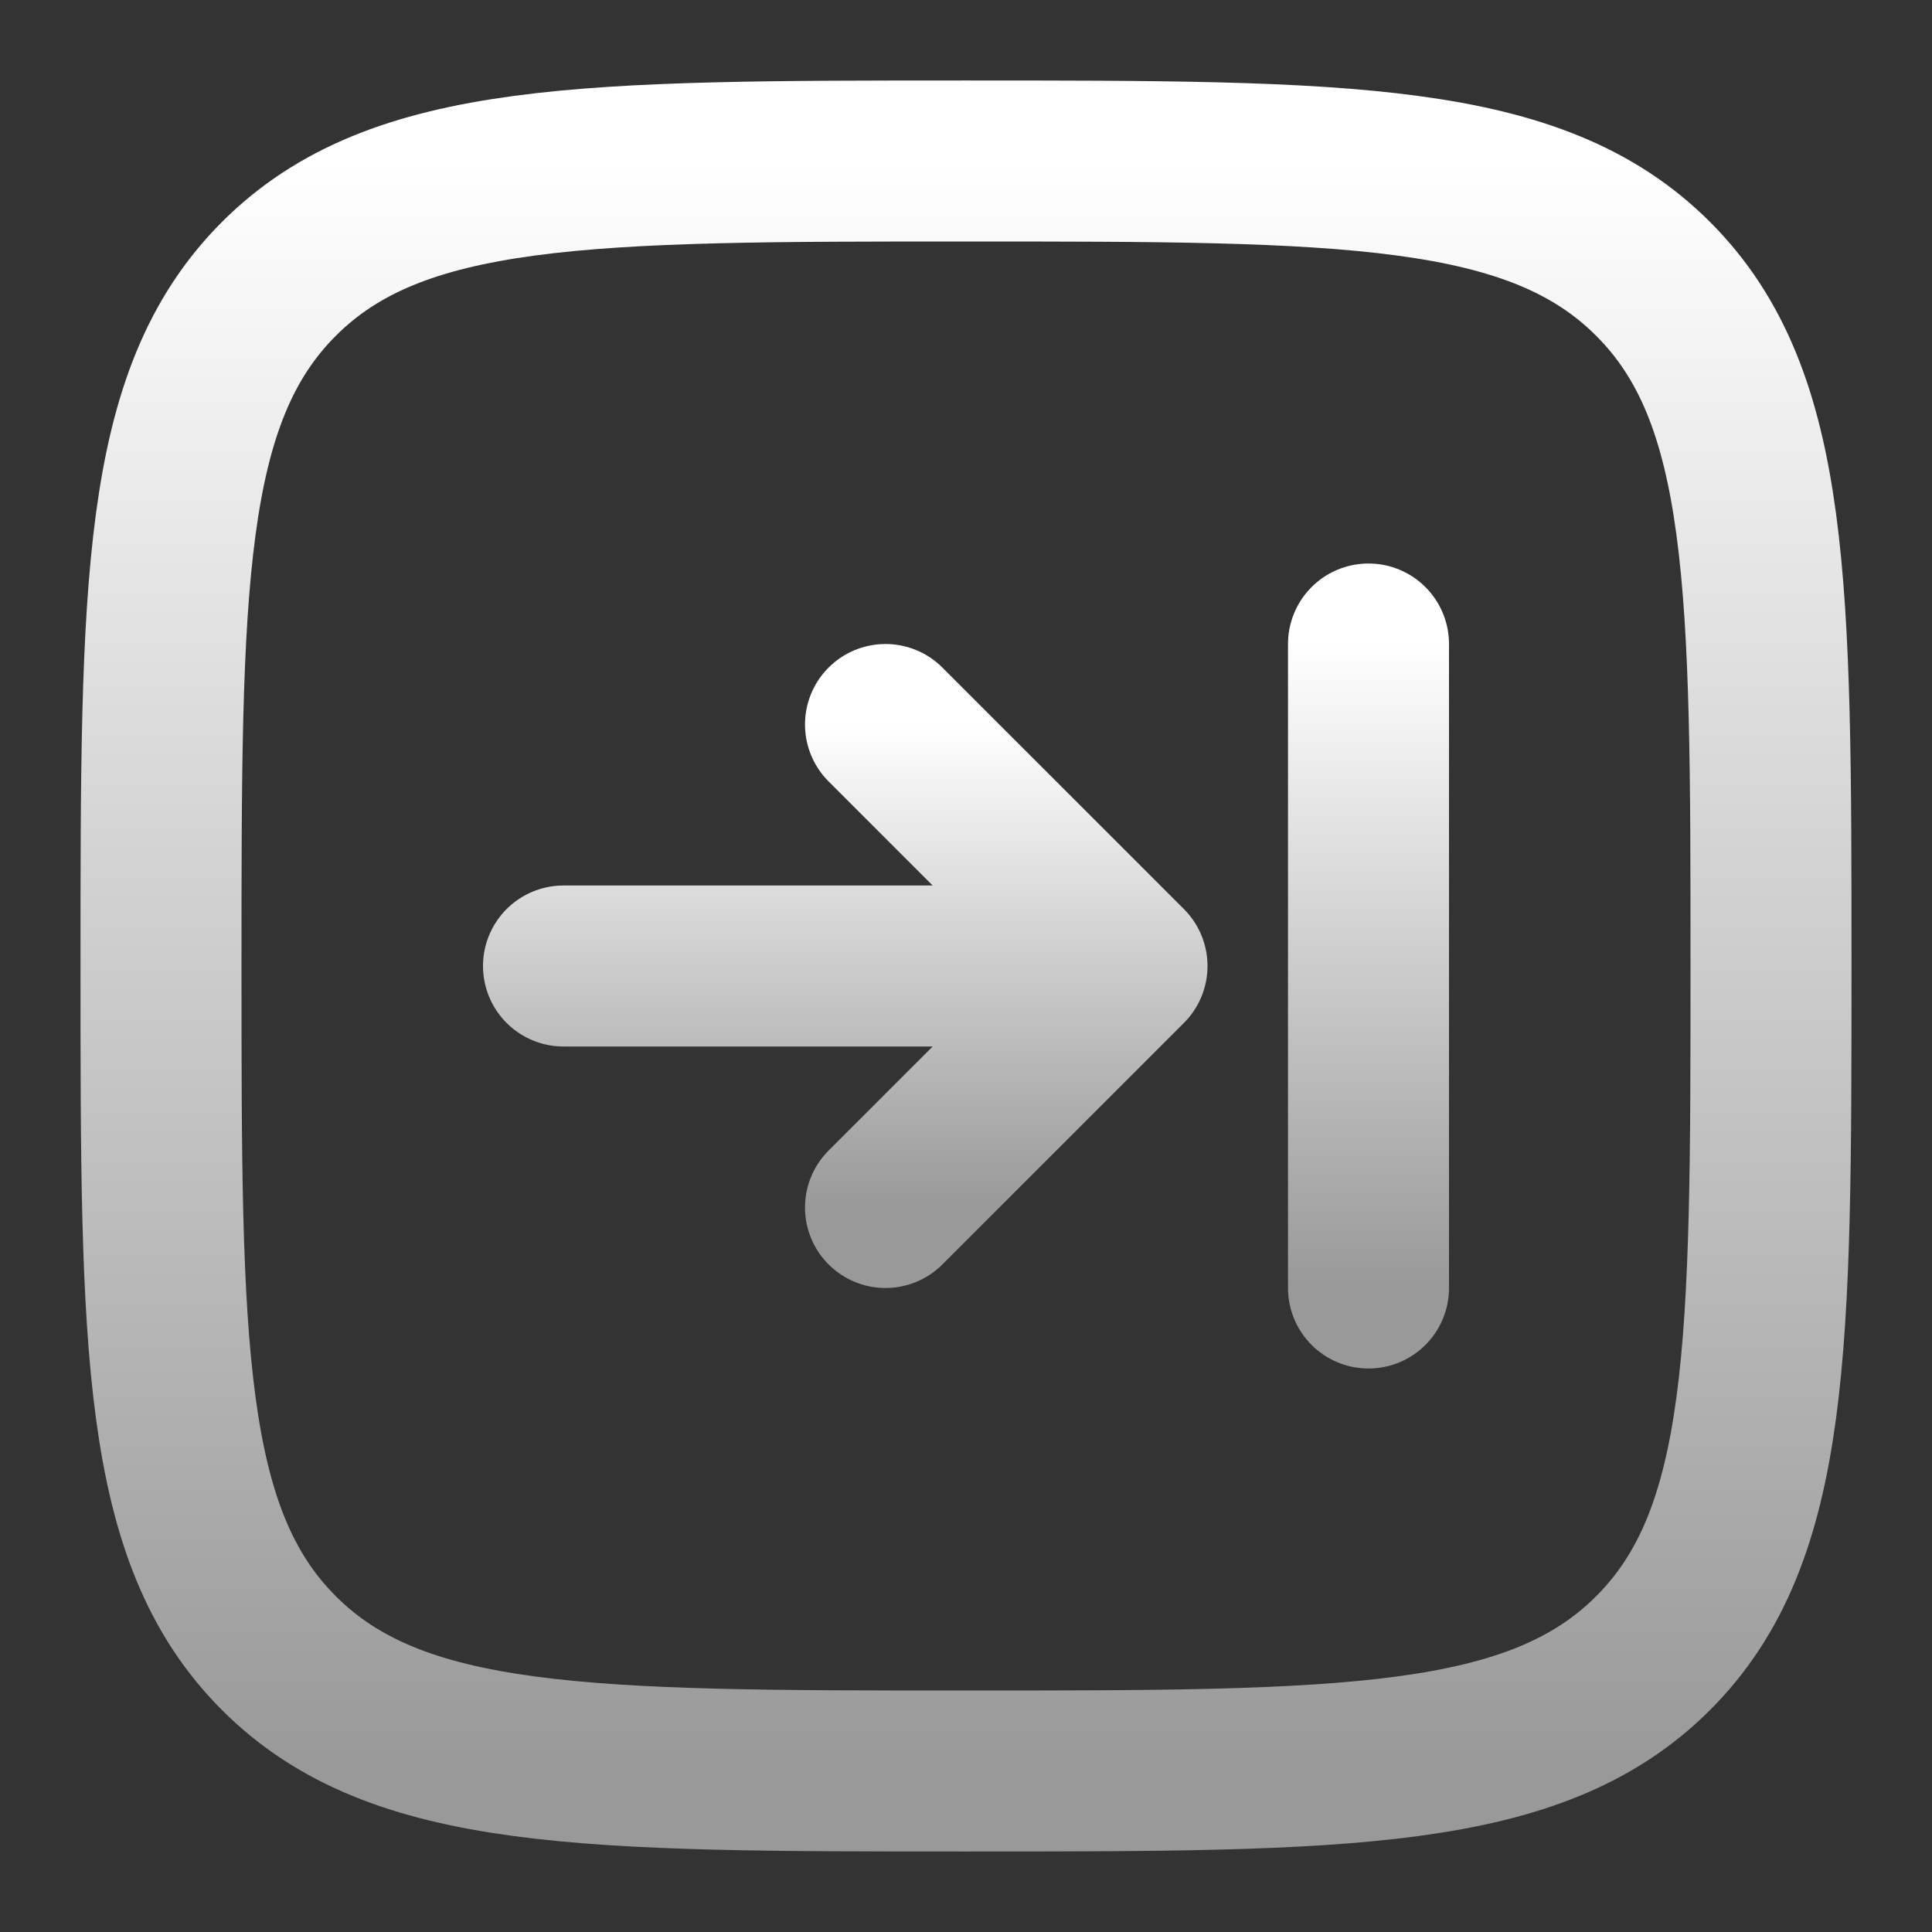 <svg width="60" height="60" viewBox="0 0 60 60" fill="none" xmlns="http://www.w3.org/2000/svg">
<rect x="0" y="0" width="60" height="60" fill="#333333" stroke="none"/>
<path d="M17.5 30L35 30M35 30L27.5 37.5M35 30L27.5 22.5" stroke="url(#paint0_linear_2_346)" stroke-width="5" stroke-linecap="round" stroke-linejoin="round"/>
<path d="M42.5 40L42.5 20" stroke="url(#paint1_linear_2_346)" stroke-width="5" stroke-linecap="round" stroke-linejoin="round"/>
<path d="M55 30C55 18.215 55 12.322 51.339 8.661C47.678 5 41.785 5 30 5C18.215 5 12.322 5 8.661 8.661C5 12.322 5 18.215 5 30C5 41.785 5 47.678 8.661 51.339C12.322 55 18.215 55 30 55C41.785 55 47.678 55 51.339 51.339C55 47.678 55 41.785 55 30Z" stroke="url(#paint2_linear_2_346)" stroke-width="5" stroke-linecap="round" stroke-linejoin="round"/>
<defs>
<linearGradient id="paint0_linear_2_346" x1="26.25" y1="22.5" x2="26.25" y2="37.5" gradientUnits="userSpaceOnUse">
<stop stop-color="white"/>
<stop offset="1" stop-color="#999999"/>
</linearGradient>
<linearGradient id="paint1_linear_2_346" x1="42" y1="20" x2="42" y2="40" gradientUnits="userSpaceOnUse">
<stop stop-color="white"/>
<stop offset="1" stop-color="#999999"/>
</linearGradient>
<linearGradient id="paint2_linear_2_346" x1="30" y1="5" x2="30" y2="55" gradientUnits="userSpaceOnUse">
<stop stop-color="white"/>
<stop offset="1" stop-color="#999999"/>
</linearGradient>
</defs>
</svg>
